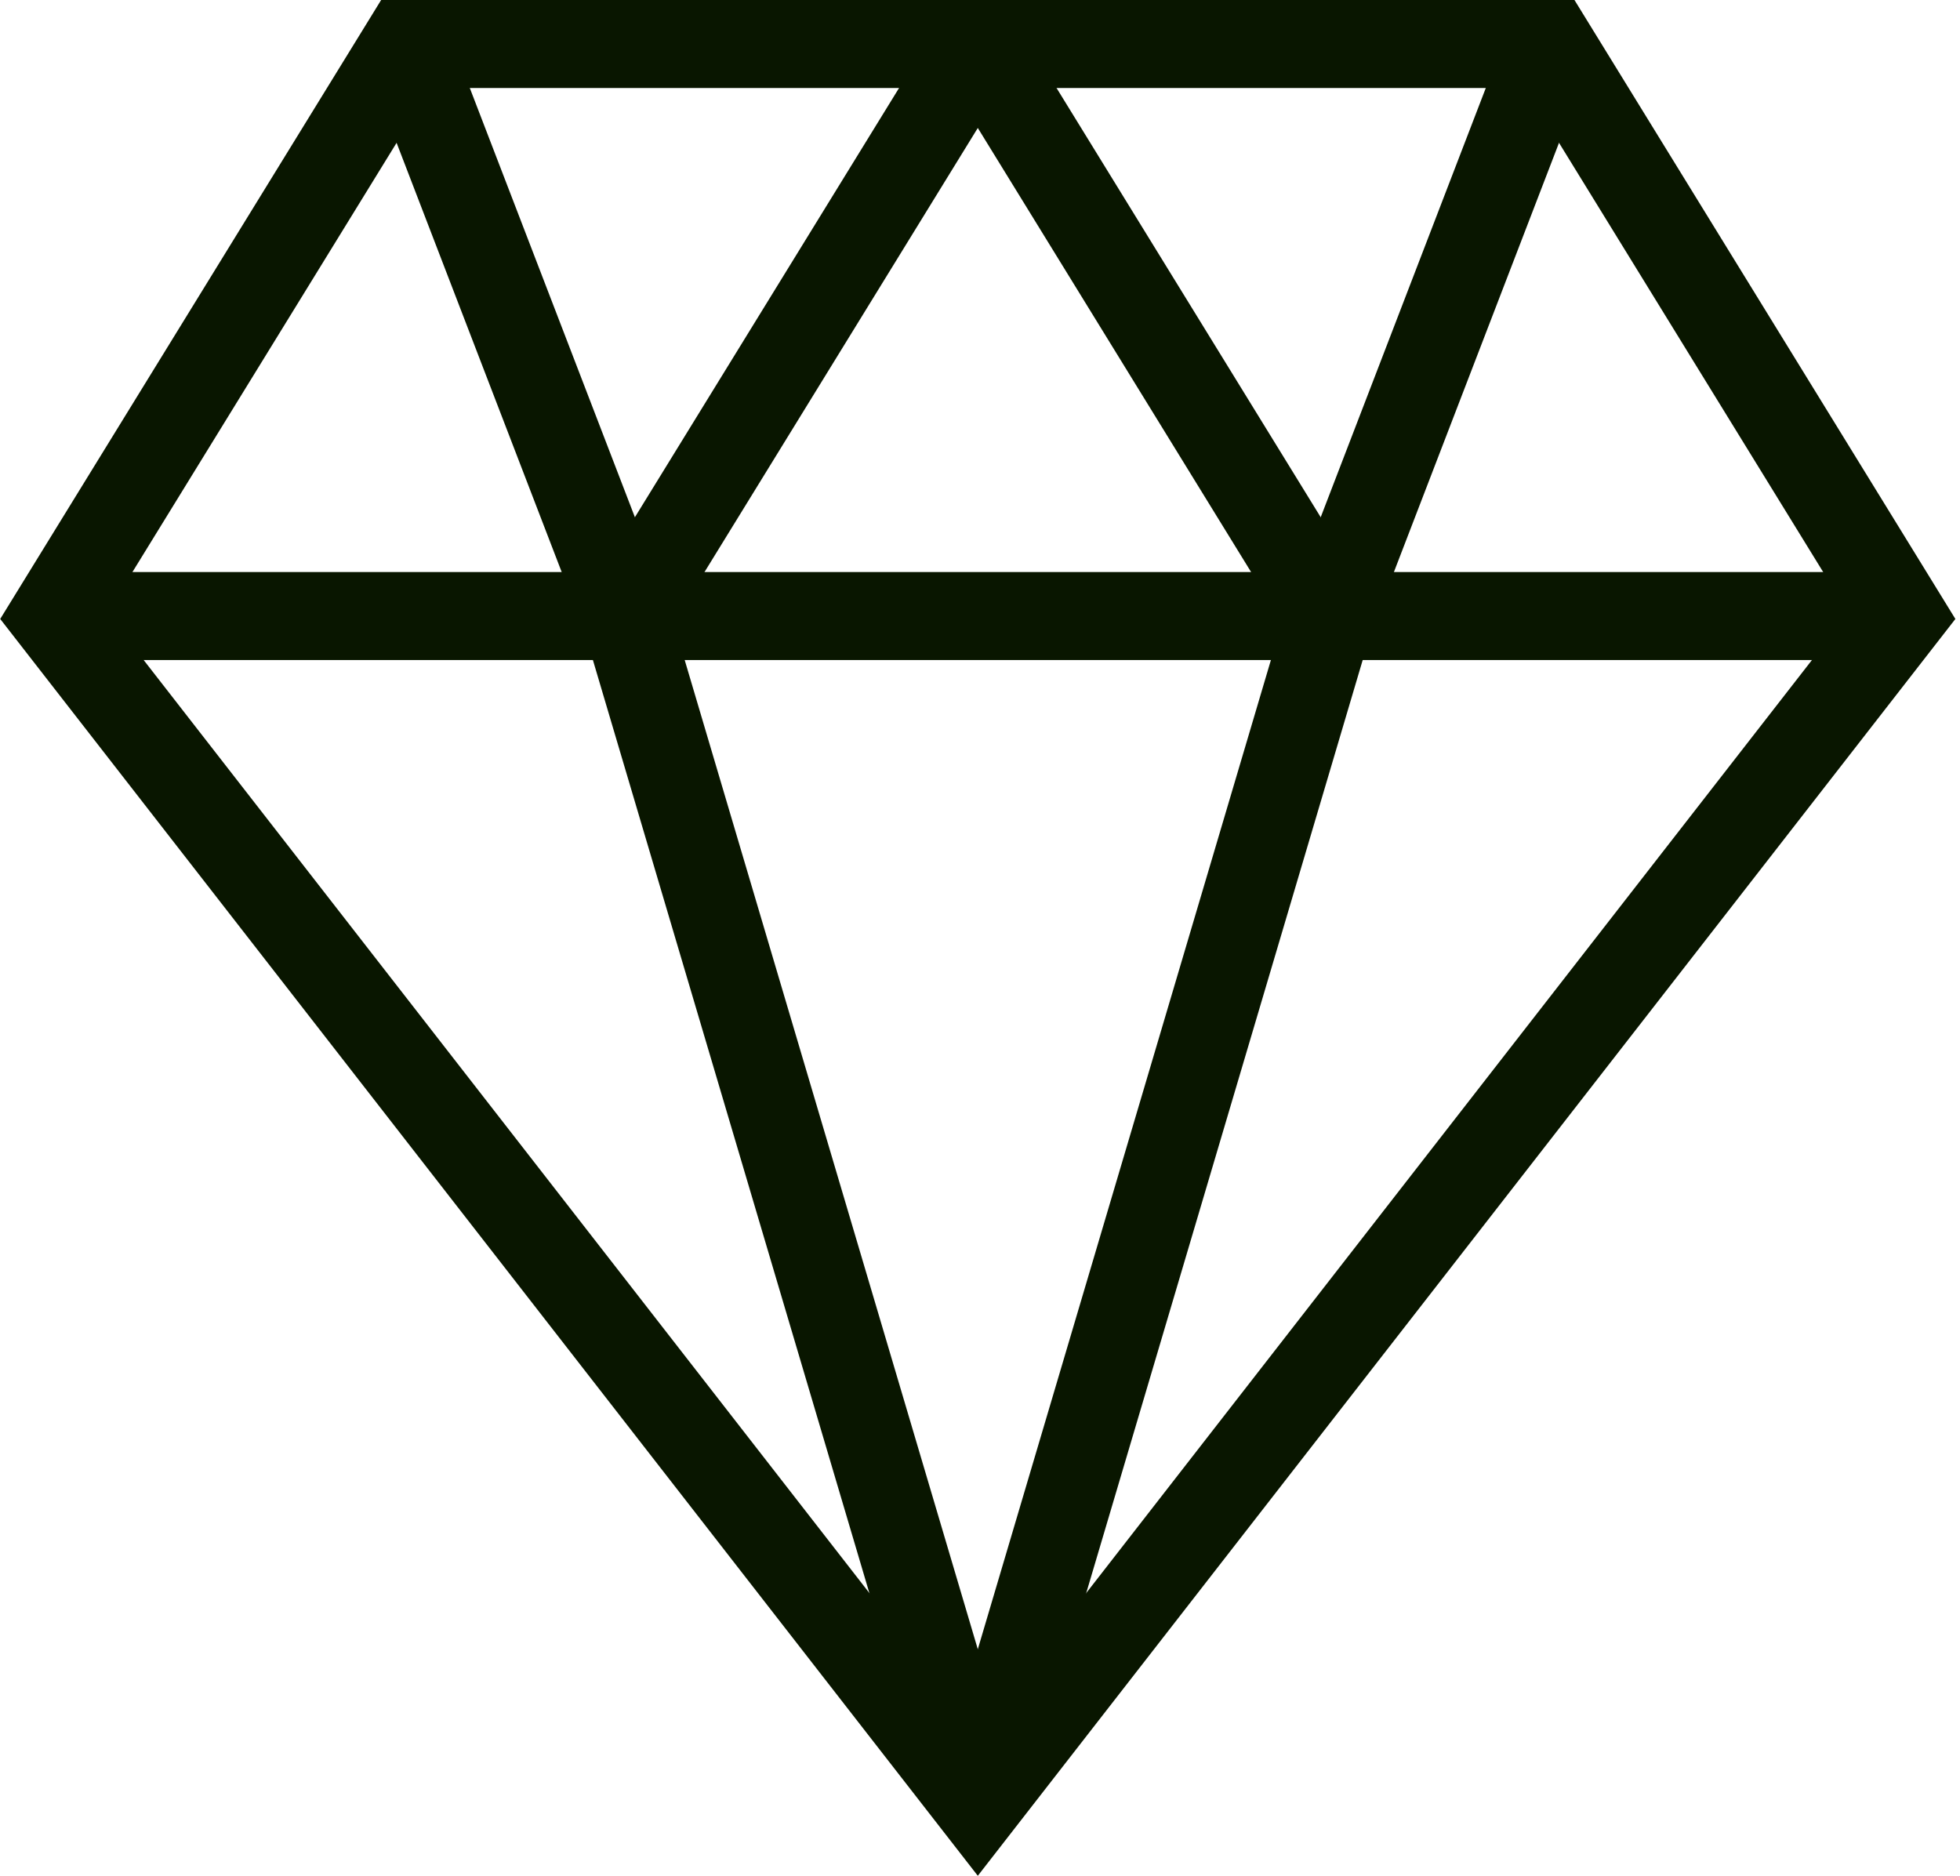 <?xml version="1.0" encoding="UTF-8"?>
<svg id="Layer_1" data-name="Layer 1" xmlns="http://www.w3.org/2000/svg" viewBox="0 0 44.54 42.63">
  <defs>
    <style>
      .cls-1, .cls-2 {
        fill: none;
        stroke: #091600;
        stroke-miterlimit: 10;
        stroke-width: 2px;
      }

      .cls-2 {
        stroke-linecap: square;
      }
    </style>
  </defs>
  <line class="cls-1" x1="1.22" y1="14" x2="43.22" y2="14"/>
  <polyline class="cls-1" points="22.22 41 30.22 14 22.22 1"/>
  <polyline class="cls-1" points="22.22 1 14.22 14 22.22 41"/>
  <line class="cls-1" x1="9.22" y1="1" x2="14.22" y2="14"/>
  <line class="cls-1" x1="35.22" y1="1" x2="30.22" y2="14"/>
  <polygon class="cls-2" points="43.22 14 22.22 41 1.22 14 9.22 1 35.22 1 43.22 14"/>
</svg>